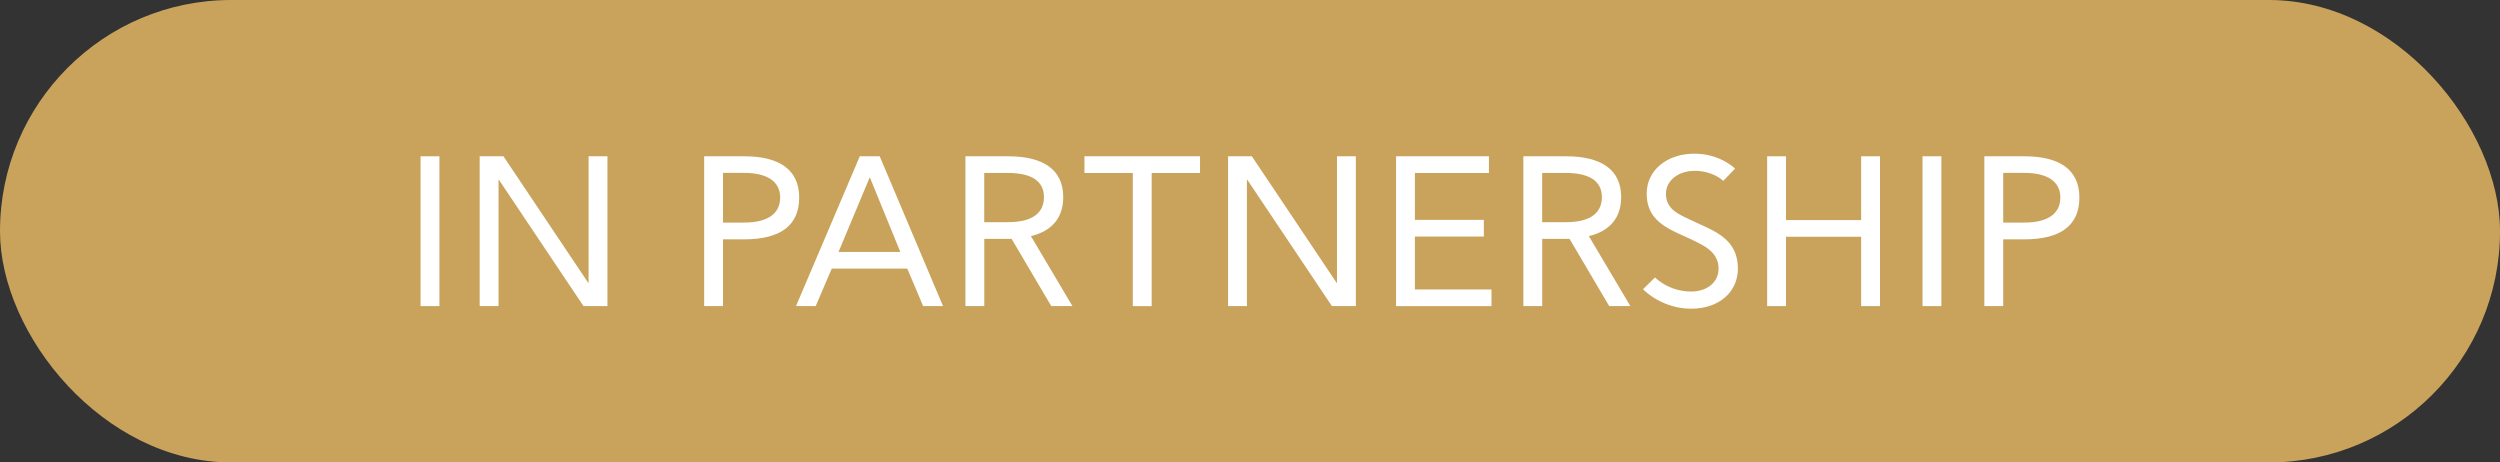 <?xml version="1.0" encoding="UTF-8"?><svg id="Layer_2" xmlns="http://www.w3.org/2000/svg" viewBox="0 0 432.22 79.95"><rect x="0" y="0" width="432.22" height="79.95" fill="#333333" stroke="none"/><defs><style>.cls-1{fill:#fff;}.cls-2{fill:#c9a35b;}</style></defs><g id="Layer_1-2"><rect class="cls-2" x="0" y="0" width="432.22" height="79.95" rx="39.97" ry="39.97"/><g><path class="cls-1" d="M75.97,52.92h-3.26V27.02h3.26v25.9Z"/><path class="cls-1" d="M82.93,52.92V27.02h4.11l14.65,21.87h.07V27.02h3.26v25.9h-4.14l-14.62-21.83h-.07v21.83h-3.26Z"/><path class="cls-1" d="M125,52.92h-3.26V27.02h6.92c5.99,0,9.51,2.26,9.51,7.14s-3.33,7.22-9.51,7.22h-3.66v11.54Zm0-23.02v8.58h3.66c4.03,0,6.22-1.52,6.22-4.33s-2.29-4.26-6.22-4.26h-3.66Z"/><path class="cls-1" d="M141.02,52.92h-3.4l11.03-25.9h3.44l10.95,25.9h-3.44l-2.74-6.48h-13.06l-2.78,6.48Zm9.32-22.2l-5.37,12.84h10.69l-5.25-12.84h-.07Z"/><path class="cls-1" d="M174.91,41.3h-4.74v11.62h-3.26V27.02h7.36c5.99,0,9.55,2.22,9.55,7.07,0,3.59-2,5.88-5.59,6.73l7.18,12.1h-3.66l-6.85-11.62Zm-4.74-2.89h4.14c4,0,6.18-1.48,6.18-4.33s-2.29-4.18-6.22-4.18h-4.11v8.51Z"/><path class="cls-1" d="M187.49,27.02h19.98v2.89h-8.36v23.02h-3.26V29.91h-8.36v-2.89Z"/><path class="cls-1" d="M212.32,52.92V27.02h4.11l14.65,21.87h.07V27.02h3.26v25.9h-4.14l-14.62-21.83h-.07v21.83h-3.26Z"/><path class="cls-1" d="M257.86,50.04v2.89h-16.5V27.02h16.06v2.89h-12.8v8.1h11.92v2.89h-11.92v9.14h13.25Z"/><path class="cls-1" d="M271.37,41.3h-4.74v11.62h-3.26V27.02h7.36c5.99,0,9.55,2.22,9.55,7.07,0,3.59-2,5.88-5.59,6.73l7.18,12.1h-3.66l-6.85-11.62Zm-4.74-2.89h4.14c4,0,6.18-1.48,6.18-4.33s-2.29-4.18-6.22-4.18h-4.11v8.51Z"/><path class="cls-1" d="M292.94,29.54c-2.77,0-4.92,1.67-4.92,3.96,0,2.85,2.44,3.66,5.11,4.92,3.55,1.63,7.33,3.03,7.33,8.03,0,3.96-3.18,6.92-8.07,6.92s-7.99-3-8.33-3.37c.7-.7,1.37-1.37,2.07-2.04,.18,.18,2.44,2.44,6.25,2.44,2.85,0,4.74-1.67,4.74-3.96,0-3.07-2.85-4.14-5.33-5.33-3.63-1.63-7.1-3.03-7.1-7.62,0-4.07,3.51-6.92,8.25-6.92,4.22,0,6.74,2.29,7.03,2.59-.67,.7-1.37,1.41-2.04,2.11-.15-.15-1.85-1.74-5-1.74Z"/><path class="cls-1" d="M305.52,52.92V27.02h3.26v11.03h12.99v-11.03h3.26v25.9h-3.26v-11.99h-12.99v11.99h-3.26Z"/><path class="cls-1" d="M335.64,52.92h-3.26V27.02h3.26v25.9Z"/><path class="cls-1" d="M346.33,52.92h-3.26V27.02h6.92c6,0,9.51,2.26,9.51,7.14s-3.33,7.22-9.51,7.22h-3.66v11.54Zm0-23.02v8.58h3.66c4.03,0,6.22-1.52,6.22-4.33s-2.29-4.26-6.22-4.26h-3.66Z"/></g></g></svg>